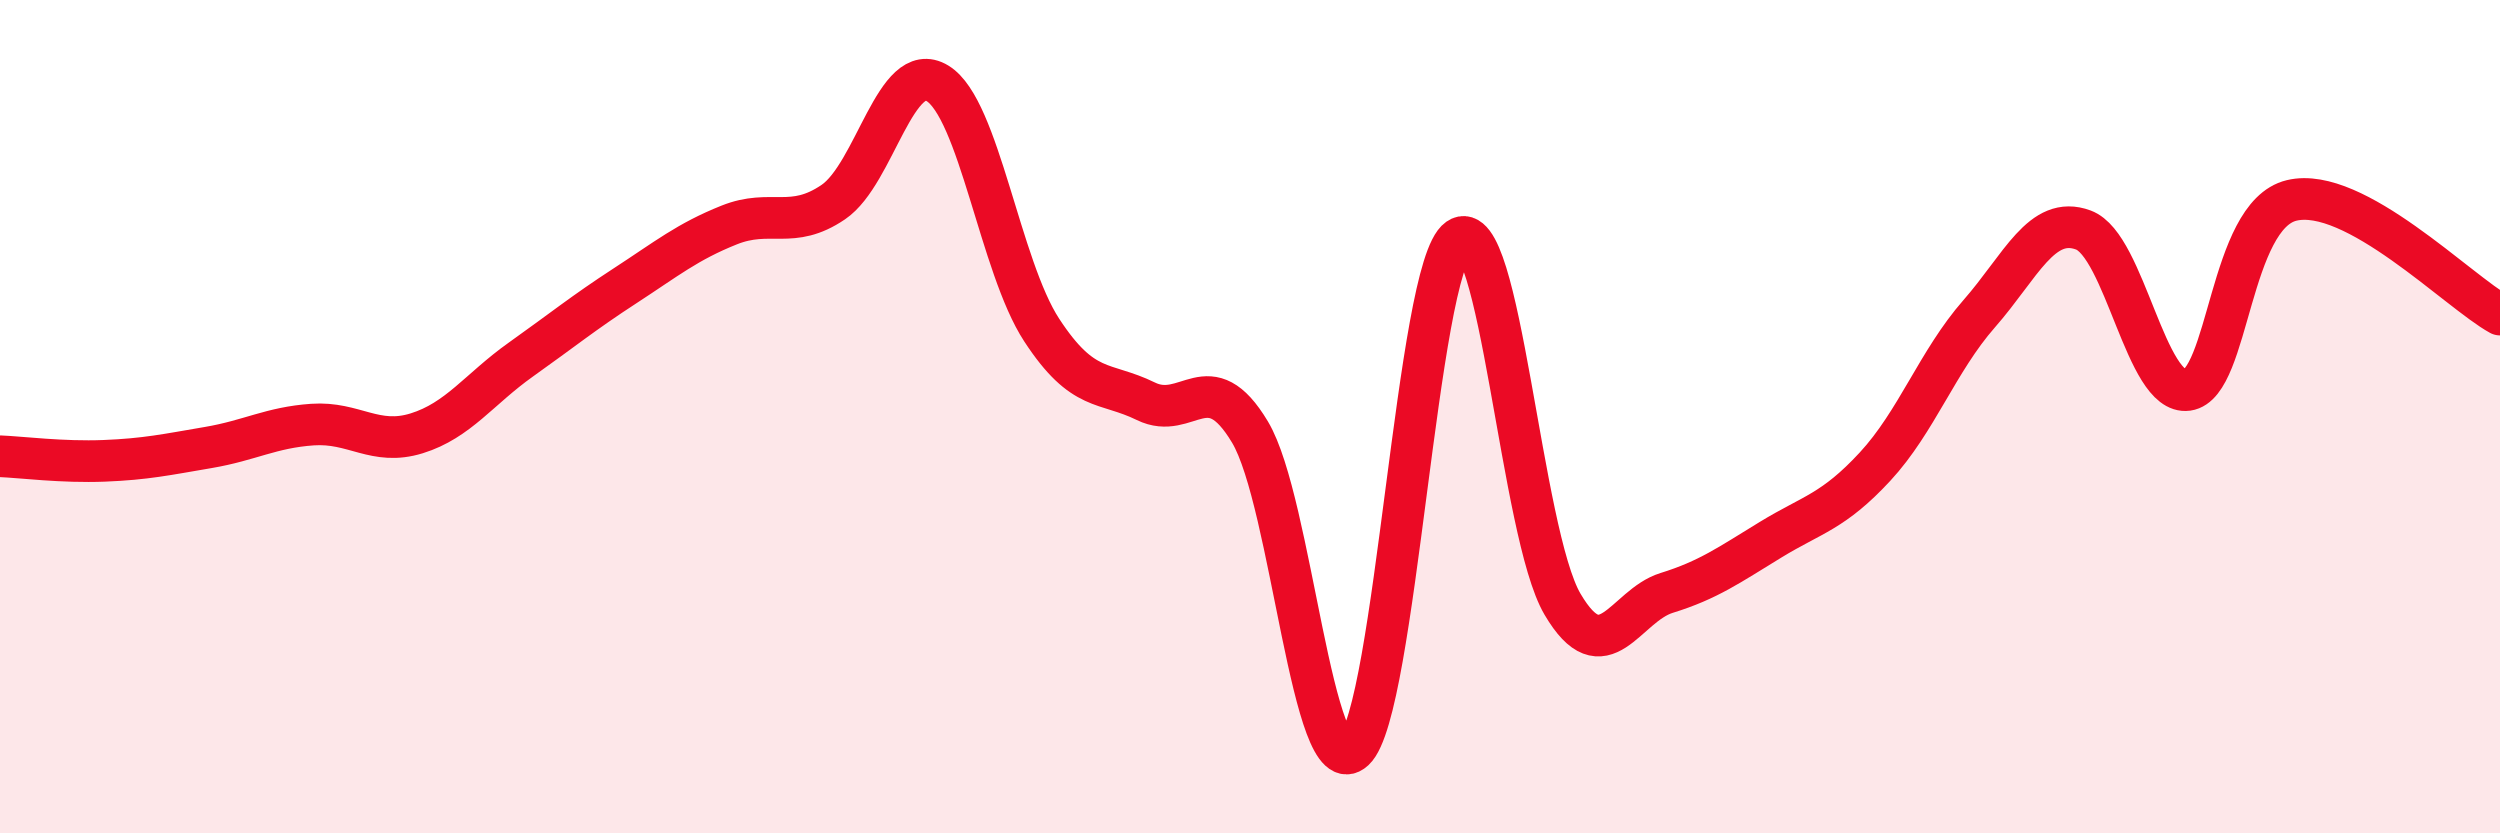 
    <svg width="60" height="20" viewBox="0 0 60 20" xmlns="http://www.w3.org/2000/svg">
      <path
        d="M 0,10.95 C 0.5,10.97 1.5,11.1 2.5,11.06 C 3.5,11.02 4,10.91 5,10.74 C 6,10.57 6.5,10.26 7.5,10.19 C 8.5,10.12 9,10.71 10,10.4 C 11,10.09 11.5,9.34 12.5,8.63 C 13.5,7.92 14,7.51 15,6.86 C 16,6.21 16.5,5.8 17.5,5.4 C 18.5,5 19,5.53 20,4.85 C 21,4.17 21.5,1.39 22.5,2 C 23.5,2.61 24,6.39 25,7.92 C 26,9.45 26.5,9.14 27.5,9.63 C 28.5,10.12 29,8.7 30,10.37 C 31,12.04 31.5,18.93 32.5,18 C 33.5,17.07 34,6.43 35,5.73 C 36,5.03 36.5,12.8 37.5,14.5 C 38.5,16.2 39,14.54 40,14.23 C 41,13.92 41.5,13.56 42.5,12.95 C 43.5,12.34 44,12.28 45,11.2 C 46,10.12 46.5,8.67 47.5,7.53 C 48.5,6.39 49,5.15 50,5.52 C 51,5.89 51.5,9.5 52.5,9.36 C 53.5,9.22 53.5,5.17 55,4.81 C 56.5,4.45 59,7 60,7.55L60 20L0 20Z"
        fill="#EB0A25"
        opacity="0.1"
        stroke-linecap="round"
        stroke-linejoin="round"
      />
      <path
        d="M 0,10.95 C 0.5,10.97 1.5,11.1 2.5,11.06 C 3.5,11.02 4,10.91 5,10.74 C 6,10.57 6.5,10.26 7.5,10.19 C 8.5,10.12 9,10.71 10,10.4 C 11,10.09 11.5,9.34 12.5,8.63 C 13.5,7.92 14,7.51 15,6.86 C 16,6.21 16.5,5.8 17.5,5.4 C 18.5,5 19,5.53 20,4.85 C 21,4.17 21.5,1.39 22.5,2 C 23.5,2.61 24,6.39 25,7.92 C 26,9.45 26.5,9.14 27.5,9.63 C 28.5,10.12 29,8.7 30,10.37 C 31,12.04 31.5,18.93 32.5,18 C 33.5,17.07 34,6.43 35,5.73 C 36,5.03 36.5,12.8 37.5,14.5 C 38.5,16.2 39,14.54 40,14.23 C 41,13.92 41.5,13.56 42.5,12.95 C 43.5,12.34 44,12.28 45,11.2 C 46,10.12 46.5,8.67 47.5,7.53 C 48.5,6.39 49,5.15 50,5.52 C 51,5.89 51.5,9.5 52.5,9.36 C 53.5,9.22 53.5,5.17 55,4.81 C 56.5,4.45 59,7 60,7.55"
        stroke="#EB0A25"
        stroke-width="1"
        fill="none"
        stroke-linecap="round"
        stroke-linejoin="round"
      />
    </svg>
  